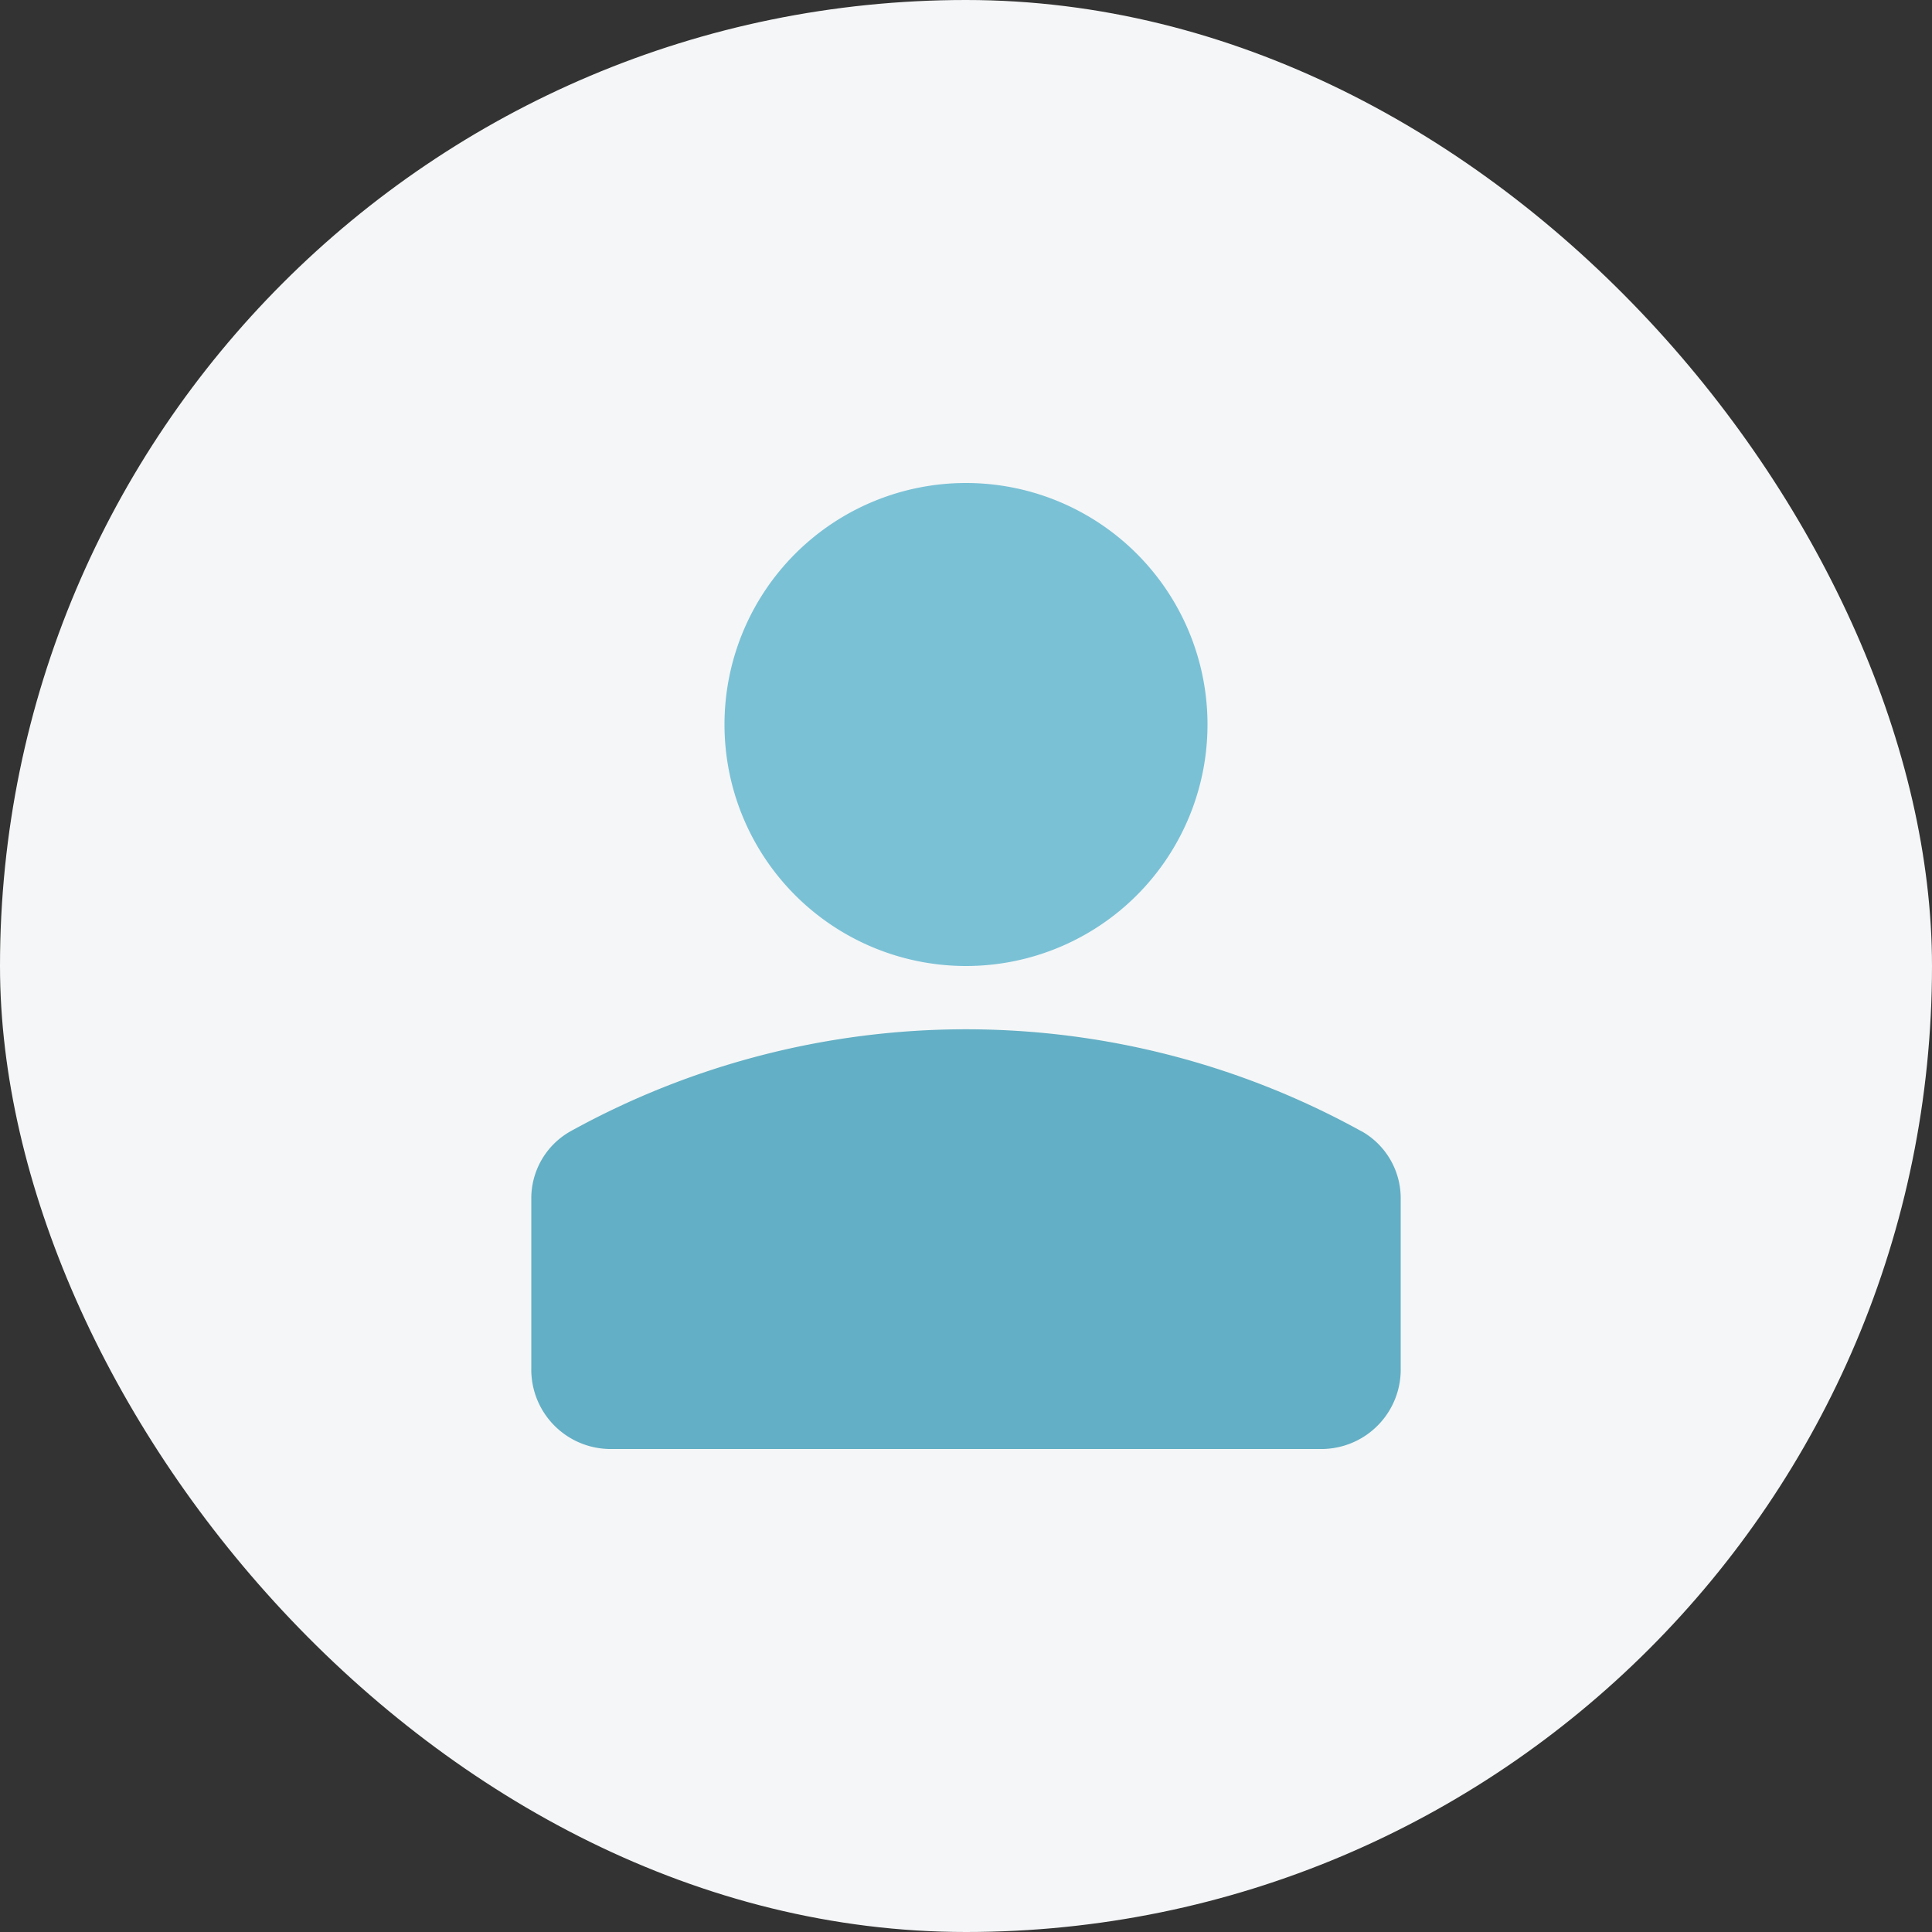 <svg xmlns="http://www.w3.org/2000/svg" xmlns:xlink="http://www.w3.org/1999/xlink" width="40" height="40" viewBox="0 0 40 40">
  <rect x="0" y="0" width="40" height="40" fill="#333333" stroke="none"/>
  <defs>
    <clipPath id="clip-path">
      <rect width="40" height="40" fill="none"/>
    </clipPath>
  </defs>
  <g id="반복_그리드_1" data-name="반복 그리드 1" clip-path="url(#clip-path)">
    <g id="그룹_26031" data-name="그룹 26031" transform="translate(-1850 -525)">
      <rect id="사각형_602" data-name="사각형 602" width="40" height="40" rx="20" transform="translate(1850 525)" fill="#f5f6f7"/>
      <g id="그룹_1389" data-name="그룹 1389" transform="translate(9715 6790.853)">
        <path id="패스_2187" data-name="패스 2187" d="M16.558,7a5,5,0,1,0,5,5A5,5,0,0,0,16.558,7Z" transform="translate(-7861.558 -6262.853)" fill="#7ac1d6" fill-rule="evenodd"/>
        <path id="패스_2188" data-name="패스 2188" d="M25.188,19.014a16.93,16.93,0,0,0-16.376,0A1.592,1.592,0,0,0,8,20.412V23.92a1.644,1.644,0,0,0,1.615,1.672H24.385A1.644,1.644,0,0,0,26,23.92V20.412a1.592,1.592,0,0,0-.812-1.4Z" transform="translate(-7862 -6261.445)" fill="#63afc5" fill-rule="evenodd"/>
      </g>
    </g>
  </g>
</svg>
